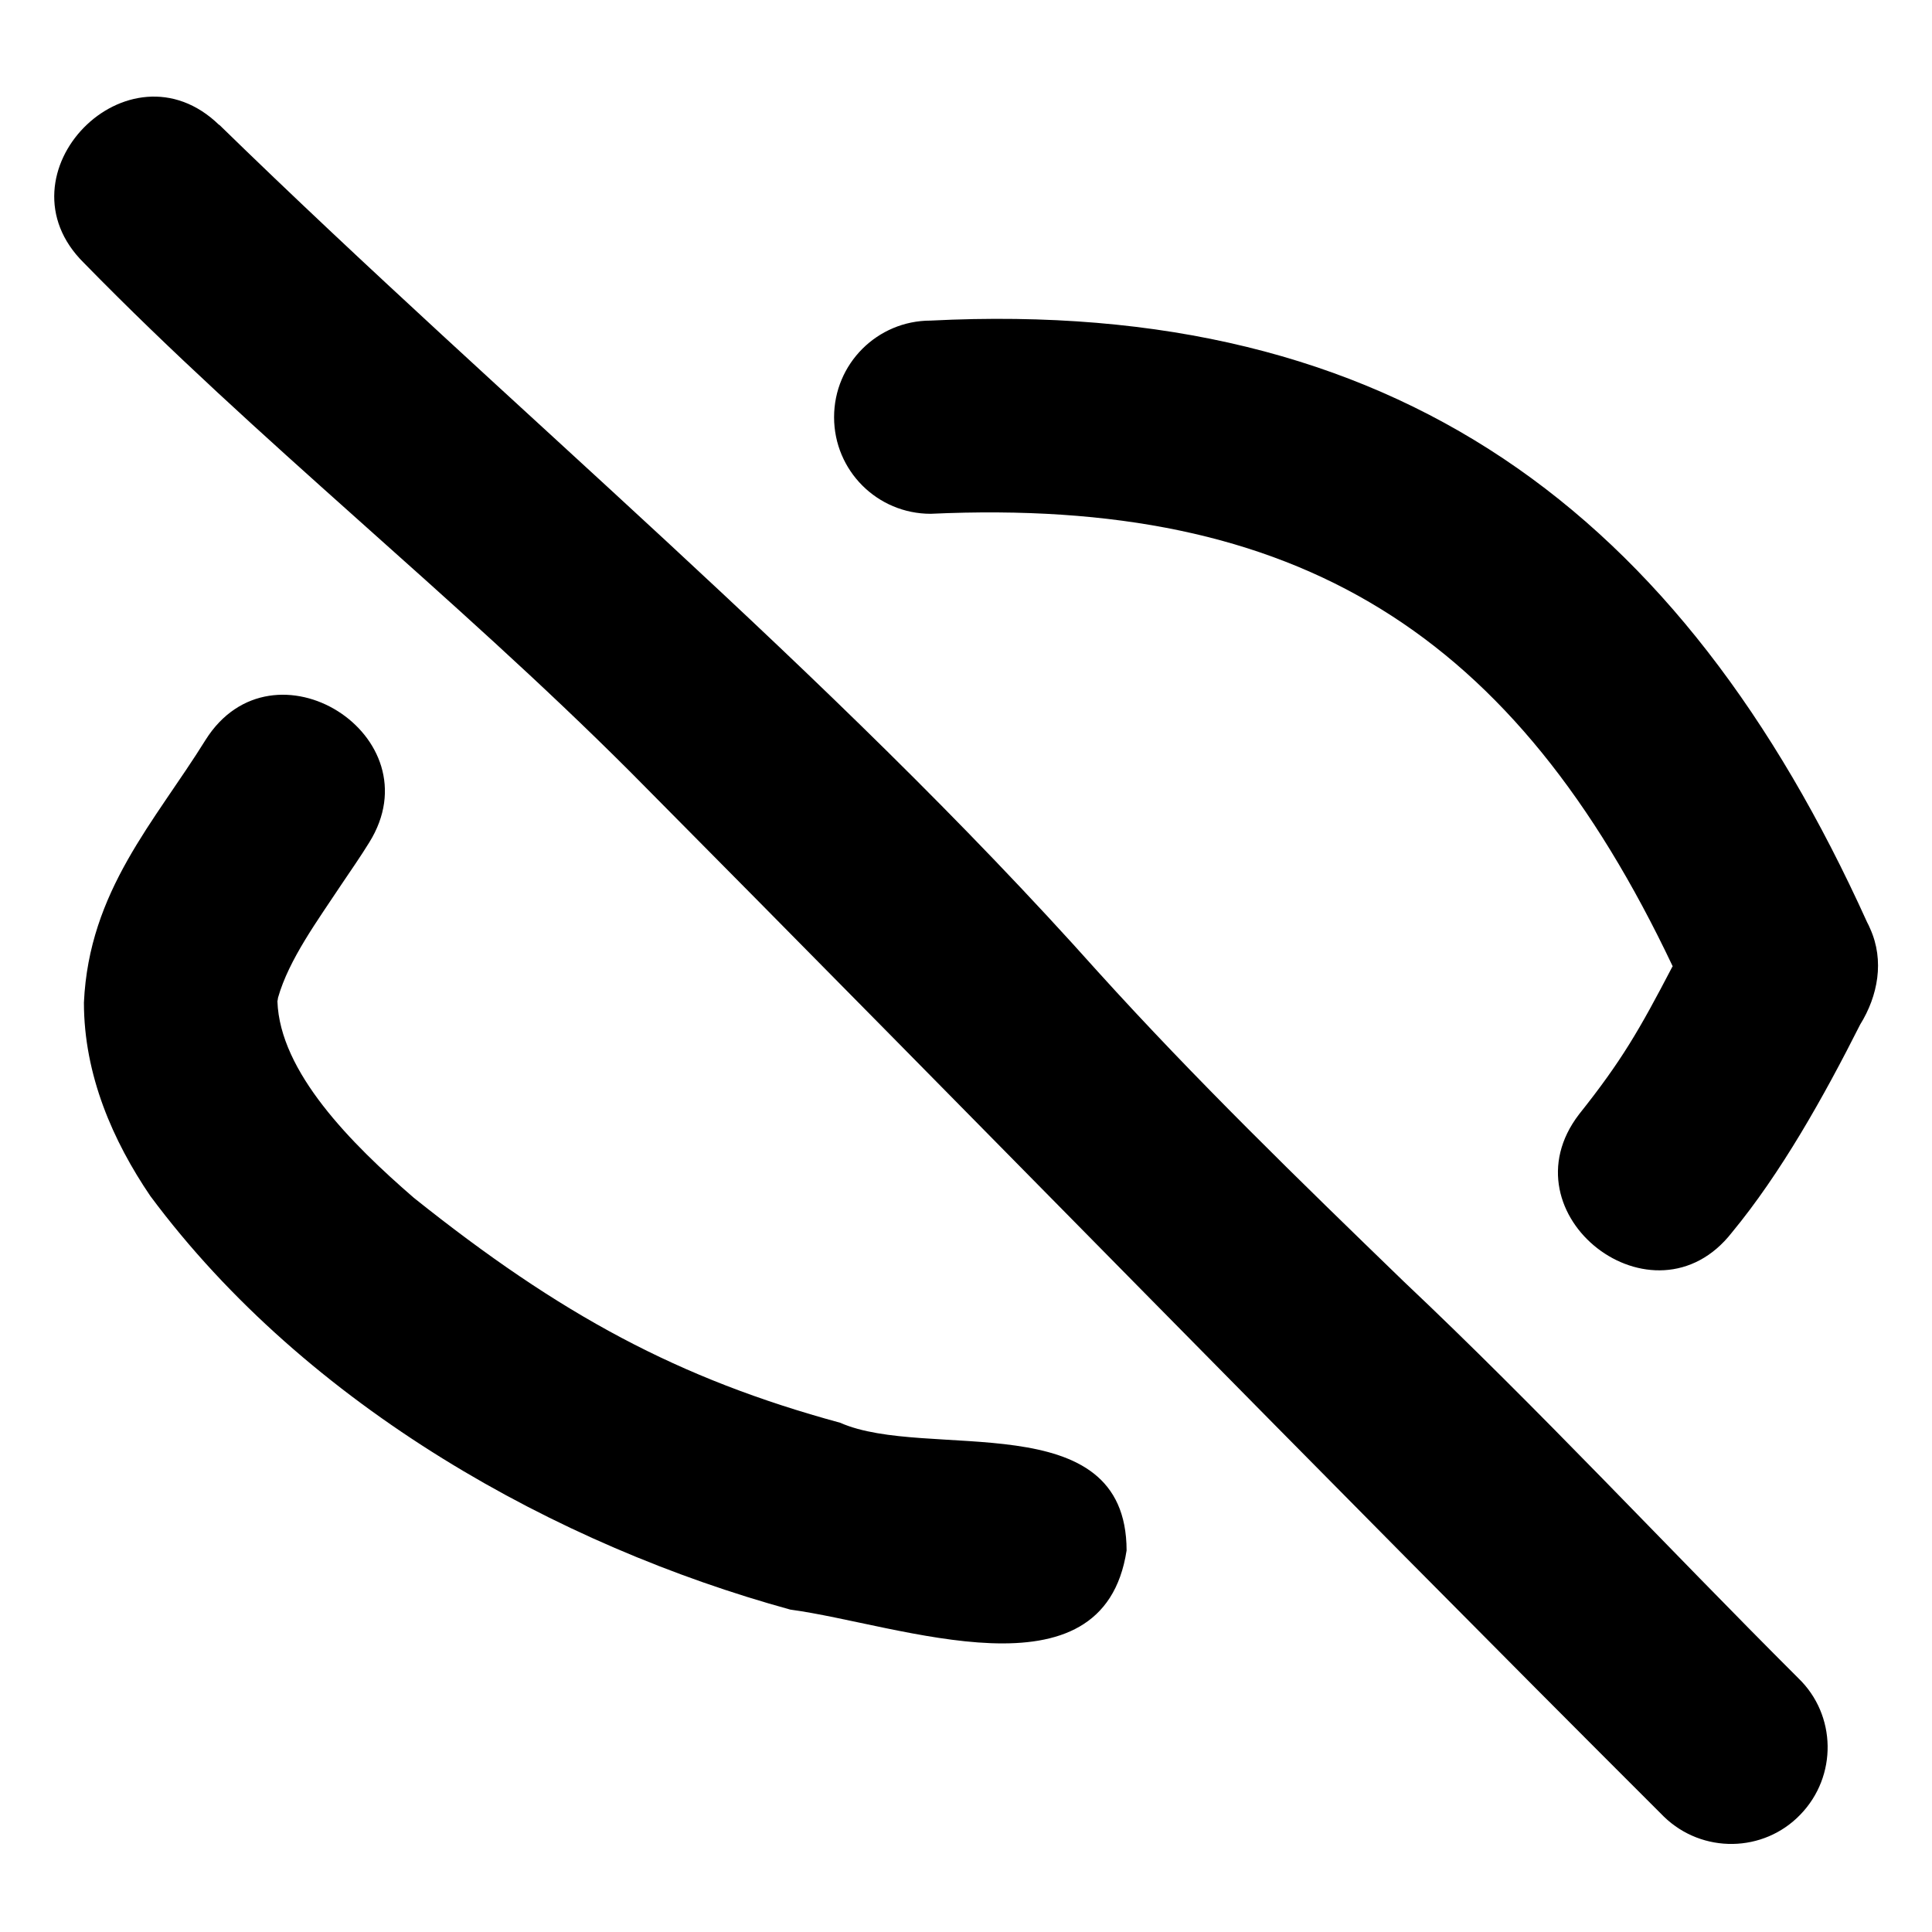 <svg xmlns="http://www.w3.org/2000/svg" viewBox="0 0 640 640"><!--! Font Awesome Pro 7.1.0 by @fontawesome - https://fontawesome.com License - https://fontawesome.com/license (Commercial License) Copyright 2025 Fonticons, Inc. --><path fill="currentColor" d="M72.6 41.4C42.6 12.2-2 57.7 27.8 87.1C85.3 146 150.2 197.1 208.7 255.6C322.2 370 436.9 487.7 551.2 601.8C563.9 614.1 584.2 613.8 596.4 601.1C608.7 588.4 608.4 568.1 595.7 555.9C551.9 512.2 510 467 465 424.5C430.2 390.8 396.1 357.7 363.7 321.9C274.4 221.9 169 135.3 72.6 41.3zM276.3 138.2C276.3 155.9 290.6 170.2 308.3 170.2C430.3 164.6 501.8 209.8 554.1 320.1L553.9 320.4C543.1 341.1 537.2 351.4 523.1 369.1C497.6 402.3 547.9 441.3 573.7 408.3C589.9 388.7 604.1 363.4 616.2 339.4C622.1 329.9 624.3 318.2 619.5 307.6C619.2 306.9 618.9 306.2 618.5 305.5C556.9 169.4 462.1 98.4 308.3 106.2C290.6 106.2 276.3 120.5 276.3 138.2zM122.3 279.1C144.4 243.7 90.4 209.7 68.1 245.1C51.2 272.3 29.5 295.1 27.8 332.1C27.8 356.2 37.5 378.1 49.8 396.2C102 466.4 185 512.1 261.8 533.2C298.2 538.1 365.4 564.5 373.2 513.6C373.1 464.7 307 484 278.3 471.3C224.7 456.7 185.8 435.7 137.1 396.8C116.3 378.8 92.7 355.1 91.9 331.7C92 331.4 92 331 92.1 330.5C95.7 317.8 105.3 304.8 113.1 293C116.2 288.4 119.6 283.5 122.3 279.1z"/></svg>